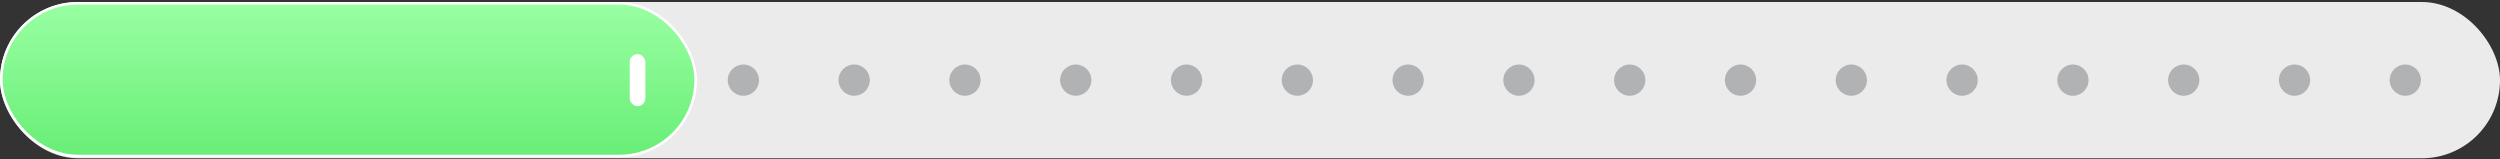 <svg width="660" height="42" viewBox="0 0 660 42" fill="none" xmlns="http://www.w3.org/2000/svg">
<rect x="0" y="0" width="660" height="42" fill="#333333" stroke="none"/>
<rect y="0.531" width="660" height="41.25" rx="20.625" fill="#EBEBEC"/>
<rect x="0.344" y="0.875" width="183.312" height="40.312" rx="20.156" fill="url(#paint0_linear_25445_5438)" stroke="white" stroke-width="0.688"/>
<rect x="166.25" y="14.281" width="4.125" height="13.75" rx="2.062" fill="white"/>
<circle opacity="0.4" cx="196.25" cy="21.156" r="4.125" fill="#5A5D61"/>
<circle opacity="0.4" cx="225.5" cy="21.156" r="4.125" fill="#5A5D61"/>
<circle opacity="0.4" cx="254.75" cy="21.156" r="4.125" fill="#5A5D61"/>
<circle opacity="0.4" cx="284" cy="21.156" r="4.125" fill="#5A5D61"/>
<circle opacity="0.4" cx="313.25" cy="21.156" r="4.125" fill="#5A5D61"/>
<circle opacity="0.4" cx="342.5" cy="21.156" r="4.125" fill="#5A5D61"/>
<circle opacity="0.4" cx="371.75" cy="21.156" r="4.125" fill="#5A5D61"/>
<circle opacity="0.4" cx="401" cy="21.156" r="4.125" fill="#5A5D61"/>
<circle opacity="0.4" cx="430.25" cy="21.156" r="4.125" fill="#5A5D61"/>
<circle opacity="0.4" cx="459.5" cy="21.156" r="4.125" fill="#5A5D61"/>
<circle opacity="0.4" cx="488.75" cy="21.156" r="4.125" fill="#5A5D61"/>
<circle opacity="0.4" cx="518" cy="21.156" r="4.125" fill="#5A5D61"/>
<circle opacity="0.4" cx="547.25" cy="21.156" r="4.125" fill="#5A5D61"/>
<circle opacity="0.4" cx="576.5" cy="21.156" r="4.125" fill="#5A5D61"/>
<circle opacity="0.4" cx="605.75" cy="21.156" r="4.125" fill="#5A5D61"/>
<circle opacity="0.4" cx="635" cy="21.156" r="4.125" fill="#5A5D61"/>
<defs>
<linearGradient id="paint0_linear_25445_5438" x1="92" y1="0.531" x2="92" y2="41.531" gradientUnits="userSpaceOnUse">
<stop stop-color="#99FFA3"/>
<stop offset="1" stop-color="#68EE76"/>
</linearGradient>
</defs>
</svg>
